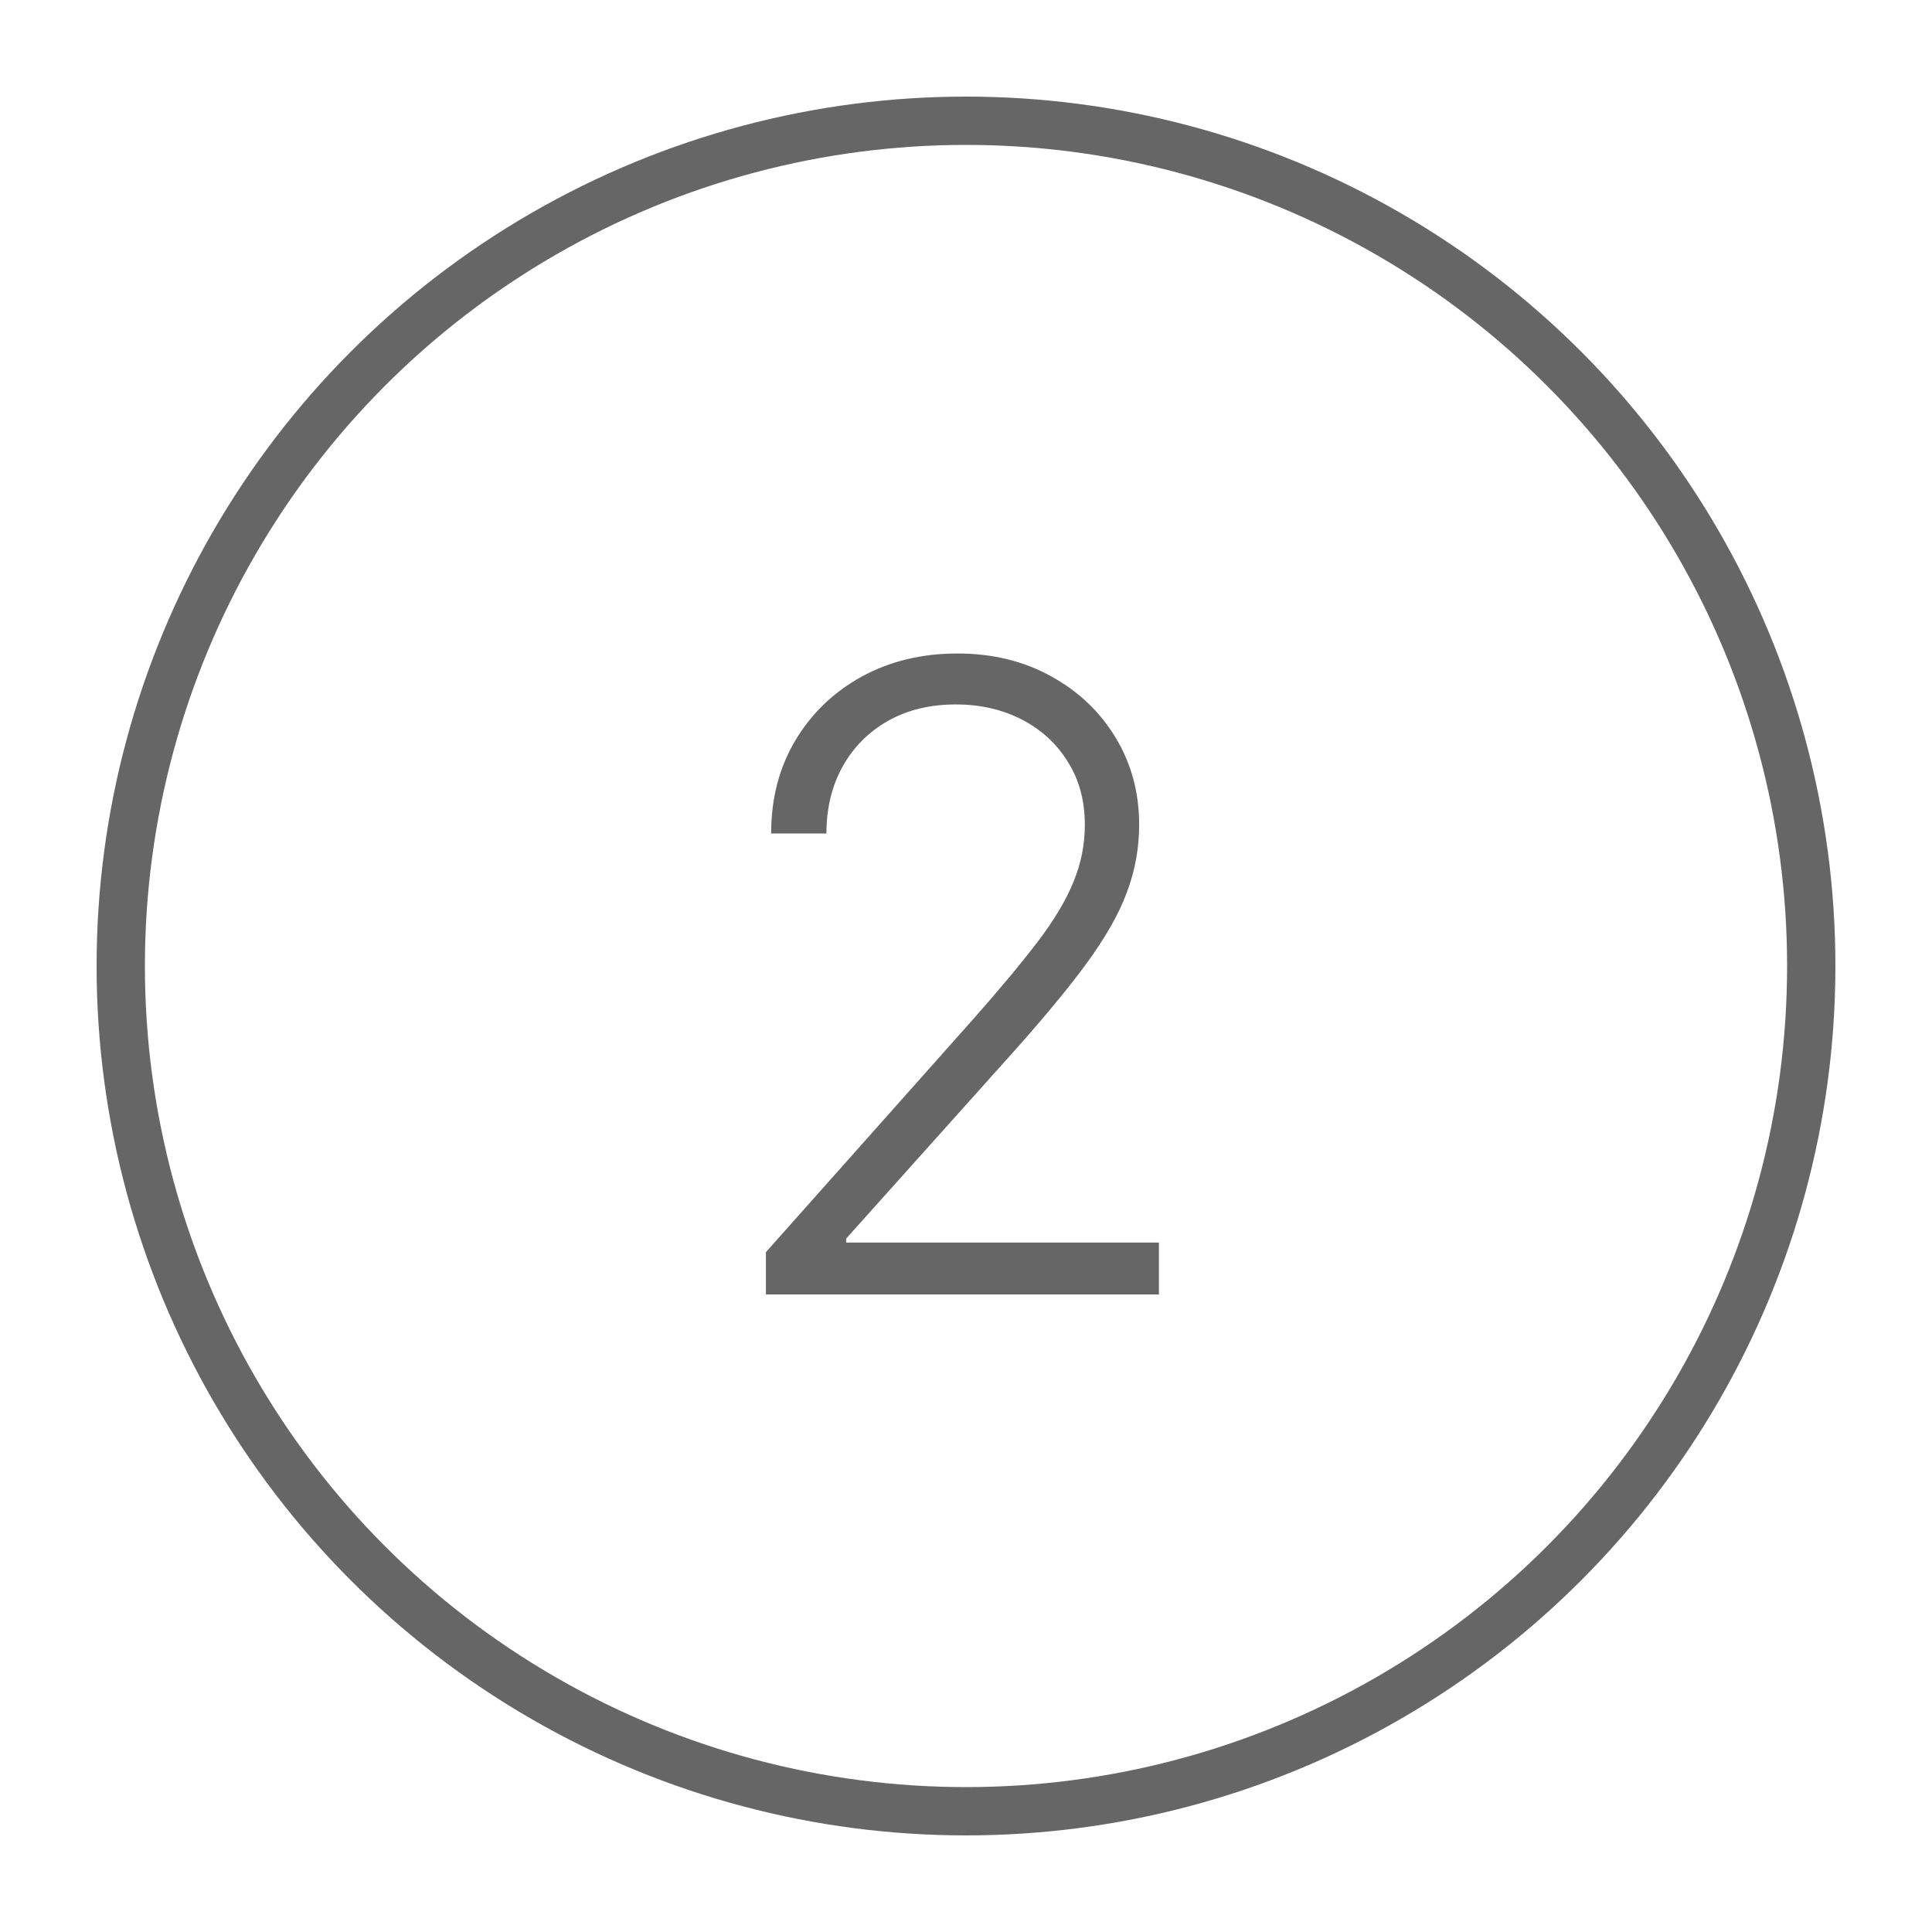 <svg width="100" height="100" viewBox="0 0 100 100" fill="none" xmlns="http://www.w3.org/2000/svg">
<circle cx="50" cy="50" r="43.75" stroke="#666666" stroke-width="2.5"/>
<path d="M39.644 67V64.811L50.334 52.794C51.73 51.217 52.854 49.869 53.706 48.751C54.558 47.632 55.176 46.599 55.56 45.651C55.954 44.702 56.151 43.717 56.151 42.694C56.151 41.448 55.858 40.361 55.272 39.434C54.697 38.497 53.903 37.767 52.891 37.245C51.879 36.723 50.739 36.462 49.471 36.462C48.129 36.462 46.952 36.75 45.94 37.325C44.938 37.9 44.16 38.689 43.606 39.69C43.053 40.691 42.776 41.842 42.776 43.142H39.915C39.915 41.331 40.331 39.727 41.162 38.332C42.003 36.925 43.148 35.823 44.597 35.024C46.057 34.225 47.708 33.825 49.551 33.825C51.373 33.825 52.992 34.219 54.409 35.008C55.826 35.785 56.939 36.846 57.749 38.188C58.559 39.53 58.963 41.032 58.963 42.694C58.963 43.898 58.75 45.065 58.324 46.194C57.909 47.323 57.19 48.58 56.167 49.965C55.144 51.35 53.727 53.044 51.916 55.047L43.798 64.108V64.315H59.986V67H39.644Z" fill="#666666"/>
</svg>
